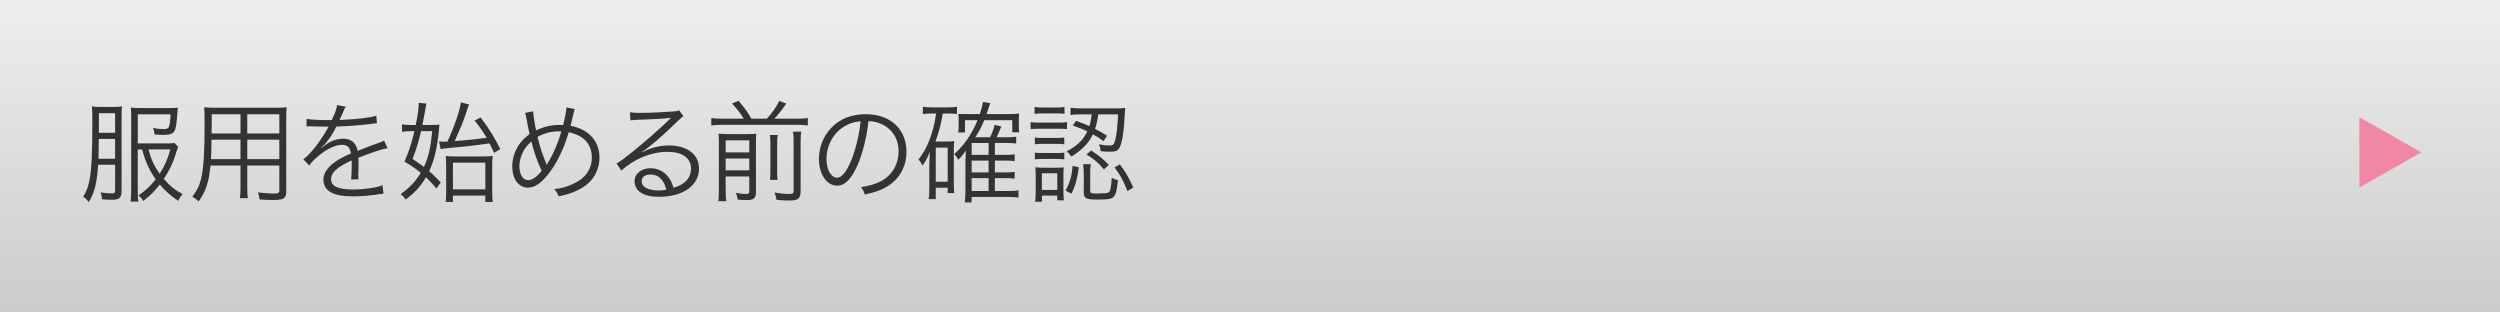 <?xml version="1.0" encoding="utf-8"?>
<!-- Generator: Adobe Illustrator 16.0.4, SVG Export Plug-In . SVG Version: 6.00 Build 0)  -->
<!DOCTYPE svg PUBLIC "-//W3C//DTD SVG 1.1//EN" "http://www.w3.org/Graphics/SVG/1.1/DTD/svg11.dtd">
<svg version="1.1" id="レイヤー_1" xmlns="http://www.w3.org/2000/svg" xmlns:xlink="http://www.w3.org/1999/xlink" x="0px"
	 y="0px" width="320px" height="40px" viewBox="0 0 320 40" enable-background="new 0 0 320 40" xml:space="preserve">
<rect x="0" y="0" width="320" height="40" fill="#808080" stroke="none"/>
<g id="レイヤー_1_1_">
	
		<linearGradient id="SVGID_1_" gradientUnits="userSpaceOnUse" x1="101" y1="-16.5" x2="101" y2="23.5" gradientTransform="matrix(1 0 0 -1 59 23.5)">
		<stop  offset="0" style="stop-color:#CCCCCC"/>
		<stop  offset="1" style="stop-color:#EEEEEE"/>
	</linearGradient>
	<rect fill="url(#SVGID_1_)" width="320" height="40"/>
</g>
<g id="_x33_">
	<g>
		<path fill="#333333" d="M12.563,21.088c-0.154,2.324-0.462,3.557-1.191,4.775c-0.238-0.293-0.42-0.477-0.714-0.687
			c0.42-0.715,0.63-1.247,0.799-2.129c0.266-1.373,0.364-3.432,0.364-7.564c0-1.009-0.014-1.443-0.056-1.863
			c0.42,0.056,0.714,0.07,1.218,0.07h1.513c0.476,0,0.798-0.014,1.121-0.07c-0.042,0.322-0.056,0.729-0.056,1.415v9.399
			c0,0.881-0.266,1.135-1.219,1.135c-0.392,0-0.798-0.016-1.289-0.057c-0.014-0.322-0.056-0.548-0.182-0.896
			c0.532,0.098,0.924,0.141,1.429,0.141c0.35,0,0.434-0.07,0.434-0.421v-3.249H12.563z M12.647,17.782
			c-0.014,0.462-0.014,0.826-0.014,1.064c-0.014,0.883-0.014,0.91-0.028,1.471h2.129v-2.535H12.647z M14.734,14.49h-2.073v2.507
			h2.073V14.49z M17.634,19.127v5.225c0,0.742,0.014,1.092,0.07,1.457h-0.995c0.056-0.477,0.084-0.896,0.084-1.541v-9.272
			c0-0.504-0.014-0.869-0.056-1.233c0.336,0.056,0.728,0.07,1.303,0.07h3.516c0.588,0,0.882-0.014,1.205-0.056
			c-0.028,0.252-0.028,0.252-0.042,0.518c-0.098,1.527-0.224,2.297-0.448,2.578c-0.224,0.281-0.588,0.392-1.358,0.392
			c-0.309,0-0.799-0.028-1.135-0.056c-0.042-0.378-0.07-0.532-0.196-0.826c0.532,0.098,0.938,0.14,1.345,0.14
			c0.322,0,0.519-0.056,0.616-0.168c0.126-0.126,0.238-0.686,0.267-1.289l0.014-0.434h-4.188v3.726h3.656
			c0.532,0,0.812-0.014,1.037-0.056l0.476,0.49c-0.07,0.168-0.126,0.322-0.196,0.561c-0.392,1.345-0.911,2.451-1.639,3.558
			c0.785,0.896,1.443,1.429,2.41,1.934c-0.294,0.336-0.393,0.49-0.561,0.868c-0.995-0.673-1.653-1.261-2.367-2.087
			c-0.672,0.854-1.205,1.4-2.115,2.102c-0.168-0.295-0.35-0.504-0.616-0.715c0.868-0.574,1.527-1.191,2.213-2.06
			c-0.826-1.163-1.302-2.199-1.737-3.823h-0.563V19.127z M19.007,19.127c0.336,1.273,0.714,2.102,1.429,3.109
			c0.658-1.023,1.051-1.905,1.359-3.109H19.007z"/>
		<path fill="#333333" d="M31.651,23.833c0,0.742,0.014,1.19,0.07,1.526h-1.009c0.056-0.363,0.07-0.784,0.07-1.526v-2.647h-3.838
			c-0.21,2.115-0.574,3.265-1.513,4.595c-0.308-0.294-0.448-0.392-0.812-0.603c0.603-0.785,0.911-1.414,1.135-2.367
			c0.308-1.289,0.434-3.333,0.434-6.793c0-1.415,0-1.681-0.056-2.283c0.42,0.042,0.841,0.056,1.541,0.056h7.536
			c0.7,0,1.079-0.014,1.485-0.056c-0.042,0.378-0.056,0.742-0.056,1.373v9.4c0,0.882-0.322,1.093-1.681,1.093
			c-0.448,0-1.148-0.027-1.737-0.07c-0.028-0.322-0.084-0.562-0.21-0.91c0.812,0.098,1.499,0.154,2.003,0.154
			c0.616,0,0.743-0.07,0.743-0.42v-3.166h-4.104L31.651,23.833L31.651,23.833z M27.07,17.879c-0.014,0.392-0.014,0.728-0.014,0.925
			c-0.014,0.867-0.014,0.924-0.056,1.568h3.782v-2.494L27.07,17.879L27.07,17.879z M30.783,14.63h-3.684v1.667l-0.014,0.784h3.698
			V14.63z M35.755,17.081V14.63h-4.104v2.451H35.755z M31.651,20.373h4.104v-2.494h-4.104V20.373z"/>
		<path fill="#333333" d="M42.465,15.372c0.462-0.98,0.63-1.471,0.672-1.919l1.121,0.196c-0.126,0.182-0.126,0.182-0.364,0.756
			c-0.182,0.448-0.364,0.826-0.435,0.953c0.168-0.014,0.168-0.014,0.294-0.014c2.241-0.112,3.642-0.28,4.412-0.532l0.084,0.953
			c-0.225,0.014-0.309,0.028-0.561,0.07c-1.457,0.196-2.928,0.308-4.623,0.364c-0.42,0.826-0.771,1.387-1.261,1.989
			c-0.14,0.168-0.42,0.49-0.476,0.533c-0.098,0.069-0.168,0.125-0.182,0.139c0,0.015-0.014,0.015-0.014,0.015
			c0,0.015,0,0.015,0,0.015c0.014,0.027,0.014,0.027,0.028,0.041c0.504-0.392,0.504-0.392,0.644-0.49
			c0.645-0.448,1.387-0.686,2.115-0.686c1.037,0,1.667,0.518,1.849,1.555c1.022-0.406,1.821-0.701,2.437-0.925
			c0.687-0.238,0.729-0.252,0.953-0.406l0.448,0.98c-0.729,0.126-1.989,0.546-3.74,1.233c0.028,0.363,0.028,0.503,0.028,0.854
			c0,0.183,0,0.49-0.014,0.771c-0.014,0.309-0.014,0.504-0.014,0.629c0,0.197,0,0.31,0.028,0.506l-0.953,0.015
			c0.042-0.309,0.084-1.163,0.084-2.018c0-0.226,0-0.253-0.014-0.421c-1.905,0.896-2.634,1.556-2.634,2.396
			c0,0.925,0.869,1.331,2.844,1.331c1.387,0,2.941-0.225,3.74-0.546l0.126,1.078c-0.21,0.014-0.28,0.028-0.561,0.069
			c-1.106,0.183-2.325,0.279-3.404,0.279c-2.507,0-3.726-0.714-3.726-2.156c0-0.771,0.477-1.498,1.429-2.213
			c0.477-0.351,1.149-0.715,2.087-1.121c-0.112-0.771-0.448-1.106-1.106-1.106c-0.883,0-1.989,0.519-3.124,1.485
			c-0.546,0.461-0.854,0.783-1.079,1.162l-0.78-0.786c0.966-0.742,2.129-2.213,3.138-4.005c0.042-0.07,0.042-0.07,0.126-0.21
			c-0.056,0.014-0.196,0.028-0.266,0.028c-0.224,0-1.541-0.028-2.059-0.042c-0.07,0-0.182,0-0.224,0c-0.126,0-0.154,0-0.308,0.014
			l0.014-0.966c0.504,0.098,1.569,0.154,2.998,0.154L42.465,15.372L42.465,15.372z"/>
		<path fill="#333333" d="M54.965,16.002c0.645,0,0.994-0.014,1.289-0.056c-0.154,1.597-0.154,1.597-0.253,2.213
			c-0.237,1.555-0.546,2.633-1.064,3.754c0.505,0.435,0.784,0.714,1.485,1.442l-0.561,0.771c-0.589-0.687-0.826-0.953-1.345-1.429
			c-0.7,1.177-1.358,1.904-2.591,2.843c-0.196-0.293-0.378-0.49-0.645-0.687c1.205-0.883,1.919-1.639,2.578-2.73
			c-0.687-0.561-1.093-0.841-2.087-1.441c0.533-1.191,0.911-2.327,1.275-3.896h-0.463c-0.42,0-0.77,0.028-1.12,0.084v-0.953
			c0.364,0.056,0.687,0.084,1.148,0.084h0.603c0.252-1.219,0.378-2.129,0.378-2.675c0-0.042,0-0.098-0.014-0.168l1.009,0.098
			c-0.07,0.252-0.084,0.378-0.154,0.812c-0.084,0.477-0.196,1.107-0.364,1.933L54.965,16.002L54.965,16.002z M53.9,16.787
			c-0.28,1.219-0.645,2.438-1.093,3.558c0.757,0.52,1.009,0.688,1.457,1.022c0.574-1.232,0.84-2.354,1.064-4.58H53.9z
			 M56.197,18.104c0.196,0.014,0.336,0.028,0.589,0.028c0.084,0,0.294-0.015,0.49-0.015c0.966-2.128,1.61-4.048,1.709-5.014
			l1.064,0.266c-0.141,0.308-0.141,0.308-0.532,1.513c-0.295,0.84-0.574,1.527-1.317,3.18c2.018-0.168,2.325-0.196,4.091-0.42
			c-0.463-0.785-0.757-1.219-1.541-2.213l0.771-0.392c1.219,1.653,1.652,2.367,2.521,4.048l-0.799,0.477
			c-0.266-0.588-0.336-0.729-0.574-1.205c-2.27,0.309-2.857,0.379-5.379,0.603c-0.477,0.042-0.658,0.07-0.883,0.14L56.197,18.104z
			 M57.977,25.85h-0.925c0.042-0.293,0.056-0.658,0.056-1.246V21.27c0-0.588-0.014-0.979-0.056-1.303
			c0.336,0.042,0.729,0.057,1.247,0.057h3.445c0.673,0,1.064-0.015,1.331-0.057c-0.042,0.225-0.07,0.7-0.07,0.91v3.516
			c0,0.742,0.015,1.121,0.084,1.457h-0.966v-0.812h-4.146V25.85z M57.977,24.238h4.146V20.82h-4.146V24.238z"/>
		<path fill="#333333" d="M68.245,14.251c0.014,0.448,0.196,1.625,0.378,2.438c0.98-0.476,1.947-0.7,2.998-0.7
			c0.098,0,0.266,0,0.462,0.014c0.238-0.924,0.406-1.849,0.435-2.255l1.05,0.224c-0.084,0.224-0.084,0.224-0.378,1.471
			c-0.07,0.238-0.098,0.392-0.168,0.658c2.325,0.434,3.712,1.961,3.712,4.076c0,1.304-0.574,2.577-1.526,3.362
			c-0.715,0.602-1.724,1.092-2.83,1.387c-0.21,0.057-0.28,0.07-0.883,0.209c-0.111-0.363-0.182-0.476-0.546-0.938
			c0.799-0.07,1.345-0.211,2.087-0.52c0.98-0.406,1.682-0.91,2.102-1.525c0.406-0.59,0.616-1.262,0.616-1.99
			c0-1.708-1.022-2.829-2.956-3.235c-0.63,2.17-1.624,4.175-2.717,5.491c-0.896,1.093-1.681,1.598-2.493,1.598
			c-1.219,0-2.018-1.094-2.018-2.746c0-0.91,0.294-1.876,0.812-2.676c0.364-0.546,0.757-0.952,1.4-1.429
			c-0.098-0.448-0.266-1.274-0.392-1.975c-0.084-0.462-0.099-0.518-0.183-0.742L68.245,14.251z M67.04,19.266
			c-0.35,0.604-0.561,1.359-0.561,1.962c0,1.105,0.448,1.834,1.135,1.834c0.49,0,1.093-0.42,1.724-1.19
			c-0.561-1.177-1.009-2.479-1.317-3.768C67.559,18.51,67.292,18.818,67.04,19.266z M69.981,21.102
			c0.07-0.141,0.07-0.153,0.169-0.309c0.658-1.037,1.274-2.465,1.708-3.964c-0.153,0-0.279-0.014-0.35-0.014
			c-0.995,0-1.892,0.238-2.704,0.714c0.267,1.135,0.561,2.059,1.051,3.25c0.07,0.182,0.084,0.21,0.112,0.322H69.981L69.981,21.102z"
			/>
		<path fill="#333333" d="M80.634,14.364c0.393,0.07,0.645,0.084,1.317,0.084c1.162,0,3.025-0.084,4.286-0.182
			c0.364-0.028,0.49-0.056,0.672-0.154l0.589,0.771c-0.196,0.098-0.267,0.154-0.715,0.588c-1.933,1.891-3.628,3.348-4.608,3.978
			l0.028,0.042c1.064-0.574,2.199-0.868,3.432-0.868c2.34,0,3.838,1.148,3.838,2.941c0,2.185-2.03,3.627-5.141,3.627
			c-1.975,0-3.109-0.729-3.109-2.018c0-0.938,0.868-1.639,2.031-1.639c0.938,0,1.751,0.406,2.311,1.148
			c0.295,0.393,0.448,0.729,0.645,1.346c1.471-0.406,2.241-1.262,2.241-2.451c0-1.346-1.12-2.144-3.012-2.144
			c-2.059,0-4.271,0.896-5.896,2.396l-0.631-0.896c0.505-0.295,1.009-0.658,1.961-1.43c1.499-1.189,3.712-3.137,4.679-4.09
			c0.084-0.084,0.084-0.084,0.196-0.196c0,0,0.028-0.028,0.056-0.056l0.057-0.056l-0.028-0.028c-0.042,0-0.042,0-0.126,0.014
			c-0.448,0.084-2.129,0.182-4.259,0.252c-0.308,0.014-0.448,0.028-0.756,0.07L80.634,14.364z M83.268,22.334
			c-0.7,0-1.135,0.336-1.135,0.869c0,0.363,0.183,0.63,0.561,0.854c0.364,0.196,0.967,0.322,1.568,0.322
			c0.351,0,0.519-0.014,1.023-0.098C84.977,23.006,84.276,22.334,83.268,22.334z"/>
		<path fill="#333333" d="M95.193,15.19c-0.476-0.77-0.742-1.121-1.498-1.947l0.84-0.336c0.98,1.177,1.121,1.373,1.625,2.283h2.003
			c0.687-0.756,1.079-1.303,1.583-2.269l0.896,0.336c-0.561,0.826-1.051,1.442-1.513,1.933H102c0.631,0,1.023-0.028,1.401-0.084
			v0.953c-0.406-0.056-0.799-0.084-1.401-0.084h-9.553c-0.588,0-0.967,0.028-1.4,0.084v-0.953c0.448,0.07,0.448,0.07,1.4,0.084
			H95.193z M92.883,24.268c0,0.742,0.027,1.135,0.084,1.484h-1.022c0.056-0.393,0.069-0.812,0.069-1.514v-5.883
			c0-0.686-0.014-0.924-0.042-1.246c0.463,0.042,0.799,0.056,1.359,0.056h2.199c0.771,0,0.98-0.014,1.274-0.056
			c-0.028,0.322-0.042,0.686-0.042,1.484v5.939c0,0.84-0.267,1.077-1.177,1.077c-0.294,0-0.63-0.014-1.163-0.055
			c-0.069-0.406-0.098-0.52-0.224-0.869c0.504,0.099,0.91,0.141,1.219,0.141c0.406,0,0.49-0.069,0.49-0.364v-1.877h-3.025
			L92.883,24.268L92.883,24.268z M95.908,19.504v-1.541h-3.025v1.541H95.908z M95.908,21.802v-1.513h-3.025v1.513H95.908z
			 M99.55,17.277c-0.056,0.336-0.069,0.56-0.069,1.316v2.845c0,1.063,0,1.246,0.056,1.582h-0.98
			c0.042-0.351,0.056-0.588,0.056-1.568v-2.857c0-0.714-0.014-0.924-0.069-1.316L99.55,17.277L99.55,17.277z M102.562,16.857
			c-0.07,0.364-0.084,0.743-0.084,1.512v6.066c0,0.979-0.294,1.231-1.442,1.231c-0.477,0-0.938-0.028-1.639-0.084
			c-0.057-0.351-0.112-0.574-0.267-0.938c0.742,0.127,1.345,0.183,1.807,0.183c0.547,0,0.645-0.056,0.645-0.42v-6.065
			c0-0.84-0.014-1.093-0.084-1.485H102.562z"/>
		<path fill="#333333" d="M109.796,21.073c-0.812,1.849-1.639,2.688-2.647,2.688c-1.331,0-2.325-1.455-2.325-3.418
			c0-1.429,0.532-2.815,1.471-3.866c1.12-1.233,2.647-1.863,4.524-1.863c1.568,0,2.941,0.49,3.852,1.387
			c0.883,0.854,1.359,2.074,1.359,3.417c0,2.172-1.177,3.965-3.208,4.833c-0.63,0.268-1.163,0.436-2.129,0.645
			c-0.141-0.461-0.225-0.603-0.49-0.938c1.022-0.168,1.681-0.35,2.339-0.658c1.541-0.701,2.479-2.199,2.479-3.922
			c0-1.597-0.812-2.886-2.228-3.517c-0.518-0.224-0.924-0.322-1.625-0.35C110.958,17.459,110.426,19.603,109.796,21.073z
			 M108.072,16.185c-1.414,0.854-2.283,2.438-2.283,4.175c0,1.344,0.589,2.381,1.345,2.381c0.589,0,1.149-0.658,1.751-2.031
			c0.574-1.316,1.093-3.39,1.275-5.183C109.319,15.596,108.717,15.792,108.072,16.185z"/>
		<path fill="#333333" d="M119.315,14.532c-0.547,0-0.812,0.014-1.191,0.084v-0.953c0.393,0.056,0.757,0.084,1.247,0.084h1.947
			c0.476,0,0.798-0.028,1.177-0.084v0.925c-0.364-0.042-0.603-0.056-1.023-0.056h-0.798c-0.225,1.373-0.448,2.213-0.938,3.585h1.541
			c0.35,0,0.588-0.014,0.868-0.056c-0.042,0.337-0.056,0.645-0.056,1.135v4.343c0,0.531,0.014,0.826,0.056,1.176h-0.841v-0.686
			h-1.526v1.457h-0.91c0.056-0.365,0.084-0.729,0.084-1.346v-3.193c0-0.168,0.042-1.078,0.069-1.513
			c-0.322,0.798-0.56,1.232-0.952,1.765c-0.21-0.434-0.267-0.532-0.504-0.784c0.784-1.009,1.274-1.976,1.709-3.39
			c0.266-0.826,0.392-1.442,0.546-2.493H119.315z M119.777,23.258h1.526v-4.369h-1.526V23.258z M129.036,24.449
			c0.631,0,0.925-0.014,1.331-0.07v0.91c-0.477-0.057-0.841-0.084-1.331-0.084h-4.664v0.701h-0.883
			c0.056-0.42,0.084-0.812,0.084-1.471v-3.783c0.028-0.812,0.042-1.273,0.056-1.387c-0.266,0.406-0.518,0.729-0.966,1.191
			c-0.141-0.28-0.322-0.532-0.532-0.729c1.036-0.924,1.765-1.877,2.493-3.25c0.196-0.378,0.35-0.687,0.504-1.093h-1.61v1.569h-0.869
			c0.042-0.224,0.057-0.49,0.057-0.84v-0.812c0-0.252,0-0.336-0.028-0.729c0.294,0.028,0.393,0.028,1.232,0.028h1.513
			c0.211-0.687,0.322-1.079,0.406-1.555l0.925,0.168c-0.084,0.224-0.084,0.224-0.252,0.729c-0.084,0.266-0.141,0.406-0.225,0.659
			h2.773c0.575,0,0.981-0.014,1.401-0.07c-0.028,0.224-0.042,0.519-0.042,0.924v0.701c0,0.308,0.014,0.518,0.056,0.771h-0.896
			v-1.541h-3.586c-0.378,0.911-0.658,1.443-1.148,2.185h1.891c0.28-0.546,0.463-1.064,0.589-1.597l0.854,0.21
			c-0.07,0.154-0.07,0.154-0.168,0.42c-0.042,0.098-0.126,0.28-0.238,0.546c-0.154,0.336-0.154,0.336-0.196,0.42h1.232
			c0.616,0,0.911-0.014,1.275-0.07v0.868c-0.505-0.055-0.827-0.069-1.247-0.069h-1.484v1.526h1.26c0.617,0,0.911-0.014,1.275-0.07
			v0.869c-0.477-0.058-0.812-0.069-1.247-0.069h-1.288v1.514h1.26c0.603,0,0.925-0.016,1.275-0.07v0.868
			c-0.477-0.056-0.812-0.069-1.247-0.069h-1.288v1.652H129.036z M126.543,19.826V18.3h-2.171v1.526H126.543z M124.372,22.068h2.171
			v-1.514h-2.171V22.068z M124.372,24.449h2.171v-1.652h-2.171V24.449z"/>
		<path fill="#333333" d="M131.915,15.625c0.309,0.056,0.589,0.07,1.121,0.07h2.423c0.589,0,0.812-0.014,1.121-0.07v0.896
			c-0.295-0.028-0.561-0.042-1.022-0.042h-2.521c-0.505,0-0.785,0.014-1.121,0.056L131.915,15.625L131.915,15.625z M132.42,13.691
			c0.308,0.056,0.518,0.07,1.008,0.07h1.821c0.477,0,0.7-0.014,1.009-0.07v0.882c-0.322-0.042-0.574-0.056-1.009-0.056h-1.821
			c-0.434,0-0.714,0.014-1.008,0.056V13.691z M132.462,17.6c0.279,0.042,0.476,0.056,0.952,0.056h1.877
			c0.477,0,0.687-0.014,0.938-0.056v0.868c-0.294-0.042-0.519-0.056-0.938-0.056h-1.877c-0.448,0-0.7,0.014-0.952,0.056V17.6z
			 M132.462,19.533c0.279,0.041,0.49,0.055,0.952,0.055h1.877c0.462,0,0.687-0.014,0.938-0.055V20.4
			c-0.294-0.041-0.519-0.056-0.938-0.056h-1.877c-0.448,0-0.658,0.015-0.952,0.056V19.533z M132.504,25.822
			c0.042-0.436,0.069-0.883,0.069-1.359v-1.904c0-0.49-0.014-0.771-0.056-1.147c0.322,0.041,0.603,0.055,1.135,0.055h1.484
			c0.519,0,0.827-0.014,1.022-0.041c-0.027,0.238-0.042,0.574-0.042,1.093v1.976c0,0.476,0.015,0.854,0.07,1.147h-0.854v-0.603
			h-1.961v0.785L132.504,25.822L132.504,25.822z M133.358,24.309h1.975V22.18h-1.975V24.309z M138.093,21.41
			c-0.225,1.568-0.378,2.156-0.938,3.389l-0.757-0.392c0.574-1.12,0.784-1.877,0.896-3.166L138.093,21.41z M137.729,15.47
			c0.798,0.28,1.064,0.378,1.709,0.672c0.154-0.49,0.182-0.672,0.308-1.499h-1.316c-0.672,0-1.036,0.014-1.4,0.084V13.79
			c0.336,0.056,0.784,0.084,1.414,0.084h4.287c0.56,0,0.952-0.014,1.303-0.056c-0.028,0.196-0.028,0.28-0.057,0.672
			c-0.112,2.325-0.336,3.795-0.687,4.426c-0.21,0.393-0.504,0.504-1.261,0.504c-0.35,0-0.756-0.027-1.148-0.069
			c-0.028-0.351-0.07-0.532-0.21-0.883c0.448,0.099,0.91,0.154,1.316,0.154c0.49,0,0.616-0.126,0.771-0.729
			c0.183-0.687,0.28-1.695,0.351-3.25h-2.535c-0.126,0.896-0.211,1.247-0.406,1.849c0.56,0.294,0.826,0.435,1.54,0.883l-0.462,0.686
			c-0.603-0.434-0.826-0.588-1.358-0.868c-0.519,1.106-1.317,1.934-2.746,2.857c-0.21-0.309-0.35-0.463-0.616-0.672
			c1.331-0.688,2.157-1.485,2.647-2.564c-0.672-0.322-0.98-0.434-1.849-0.742L137.729,15.47z M139.55,24.421
			c0,0.294,0.14,0.351,0.854,0.351c0.321,0,0.966-0.027,1.106-0.041c0.476-0.057,0.588-0.196,0.672-0.785
			c0.057-0.321,0.099-0.729,0.112-1.19c0.308,0.168,0.477,0.226,0.799,0.295c-0.112,1.274-0.267,1.863-0.547,2.144
			c-0.28,0.279-0.687,0.35-2.101,0.35c-1.415,0-1.724-0.152-1.724-0.882v-2.507c0-0.436-0.027-0.771-0.084-1.135h0.995
			c-0.07,0.293-0.084,0.545-0.084,1.078v2.323H139.55z M139.676,19.266c1.036,0.688,1.471,1.037,2.255,1.835l-0.63,0.588
			c-0.687-0.84-1.177-1.259-2.228-1.918L139.676,19.266z M143.346,21.045c0.784,1.051,1.064,1.527,1.709,2.956l-0.743,0.462
			c-0.532-1.357-0.896-2.018-1.652-3.039L143.346,21.045z"/>
	</g>
</g>
<polygon fill="#F087A5" points="309.92,19.5 302,24 302,15 "/>
</svg>
